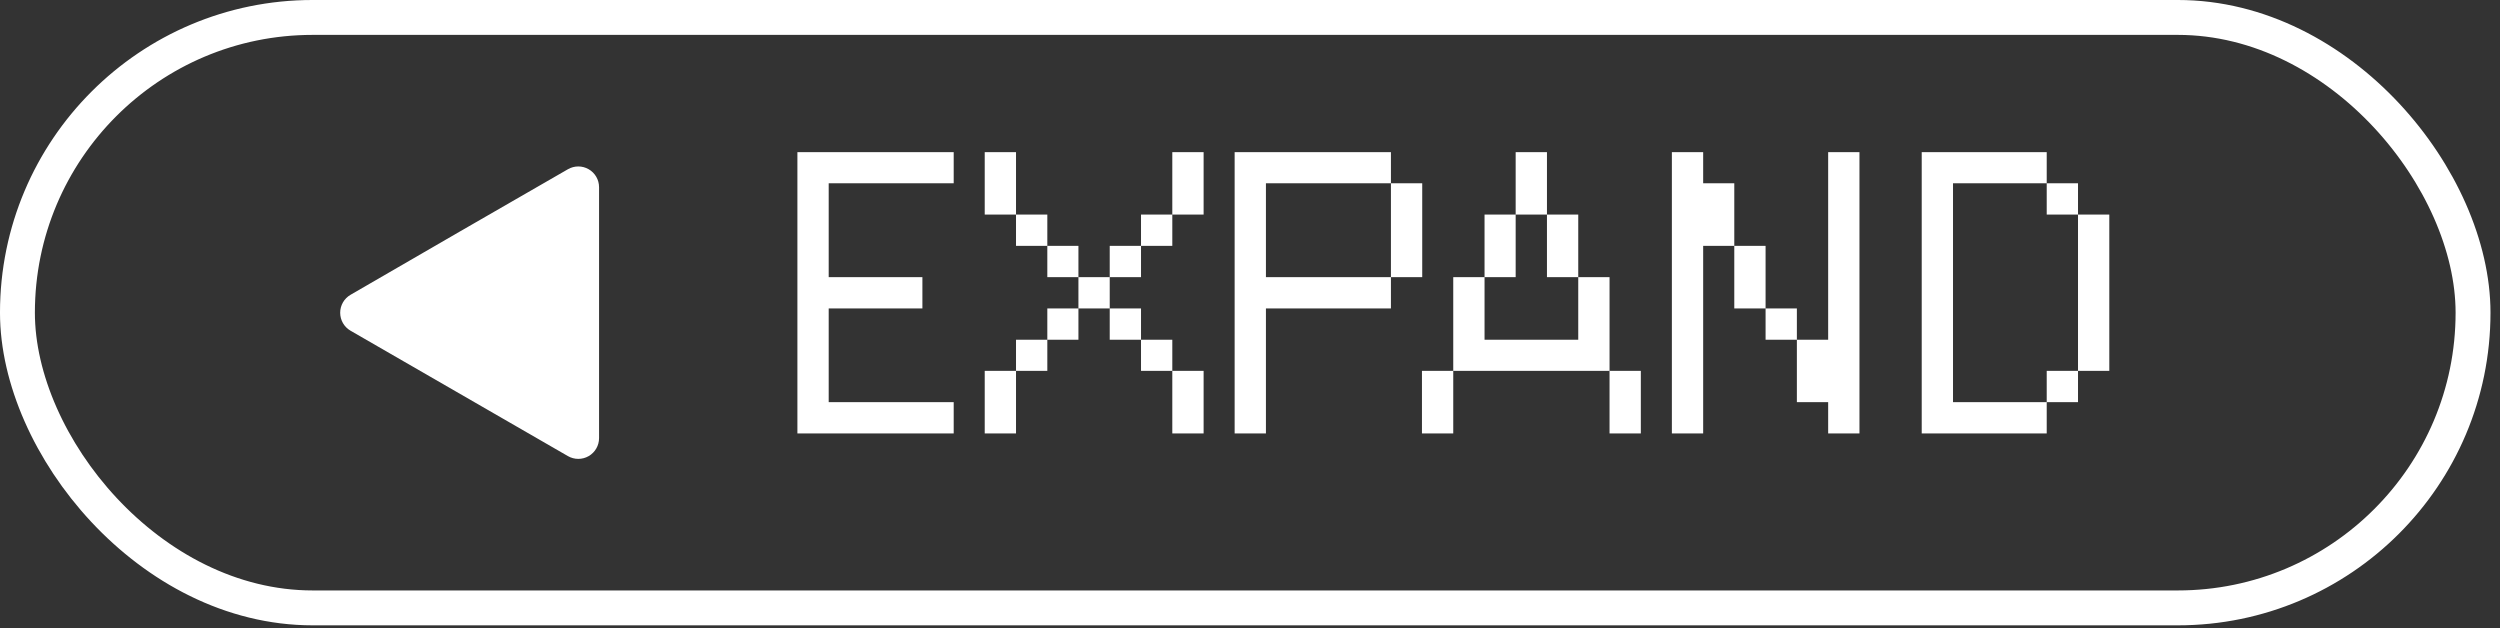 <svg width="207" height="52" viewBox="0 0 207 52" fill="none" xmlns="http://www.w3.org/2000/svg">
<rect x="0" y="0" width="207" height="52" fill="#333333" stroke="none"/>
<rect x="1.444" y="1.444" width="203.324" height="48.889" rx="24.444" stroke="white" stroke-width="2.889"/>
<path d="M47.884 37.273C48.056 37.273 48.228 37.229 48.382 37.14C48.69 36.962 48.88 36.633 48.88 36.278V15.5C48.88 15.145 48.69 14.816 48.382 14.638C48.075 14.46 47.695 14.46 47.387 14.637L38.38 19.828L29.386 25.034C29.078 25.212 28.889 25.541 28.889 25.896C28.889 26.252 29.079 26.581 29.387 26.758L47.387 37.141C47.541 37.229 47.713 37.273 47.884 37.273ZM46.889 17.223V34.555L31.874 25.895L39.376 21.552L46.889 17.223Z" fill="white"/>
<path d="M32.269 25.889L47.435 35.278V17.222L32.269 25.889Z" fill="white"/>
<path d="M47.435 16.5V17.222M47.435 17.222V35.278L32.269 25.889L47.435 17.222ZM47.884 37.273C48.056 37.273 48.228 37.229 48.382 37.14C48.69 36.962 48.88 36.633 48.88 36.278V15.5C48.88 15.145 48.69 14.816 48.382 14.638C48.075 14.46 47.695 14.46 47.387 14.637L38.38 19.828L29.386 25.034C29.078 25.212 28.889 25.541 28.889 25.896C28.889 26.252 29.079 26.581 29.387 26.758L47.387 37.141C47.541 37.229 47.713 37.273 47.884 37.273ZM46.889 17.223V34.555L31.874 25.895L39.376 21.552L46.889 17.223Z" stroke="white" stroke-width="1.444"/>
<path d="M66.025 35.889V12.598H78.966V15.175H68.616V22.948H76.375V25.539H68.616V33.298H78.966V35.889H66.025ZM81.535 35.889V30.707H84.126V35.889H81.535ZM97.067 35.889V30.707H99.659V35.889H97.067ZM84.126 30.707V28.13H86.718V30.707H84.126ZM94.476 30.707V28.13H97.067V30.707H94.476ZM86.718 28.13V25.539H89.294V28.13H86.718ZM91.885 28.13V25.539H94.476V28.13H91.885ZM89.294 25.539V22.948H91.885V25.539H89.294ZM86.718 22.948V20.357H89.294V22.948H86.718ZM91.885 22.948V20.357H94.476V22.948H91.885ZM84.126 20.357V17.766H86.718V20.357H84.126ZM94.476 20.357V17.766H97.067V20.357H94.476ZM81.535 17.766V12.598H84.126V17.766H81.535ZM97.067 17.766V12.598H99.659V17.766H97.067ZM115.169 22.948V15.175H117.76V22.948H115.169ZM102.228 35.889V12.598H115.169V15.175H104.819V22.948H115.169V25.539H104.819V35.889H102.228ZM117.738 35.889V30.707H120.329V35.889H117.738ZM133.27 35.889V30.707H135.861V35.889H133.27ZM120.329 30.707V22.948H122.92V28.13H130.679V22.948H133.27V30.707H120.329ZM122.92 22.948V17.766H125.497V22.948H122.92ZM128.088 22.948V17.766H130.679V22.948H128.088ZM125.497 17.766V12.598H128.088V17.766H125.497ZM146.19 28.13V25.539H148.781V28.13H146.19ZM143.599 25.539V20.357H146.19V25.539H143.599ZM138.431 35.889V12.598H141.022V15.175H143.599V20.357H141.022V35.889H138.431ZM151.372 35.889V33.298H148.781V28.13H151.372V12.598H153.963V35.889H151.372ZM169.468 33.298V30.707H172.059V33.298H169.468ZM172.059 30.707V17.766H174.65V30.707H172.059ZM169.468 17.766V15.175H172.059V17.766H169.468ZM159.118 35.889V12.598H169.468V15.175H161.709V33.298H169.468V35.889H159.118Z" fill="white"/>
</svg>
